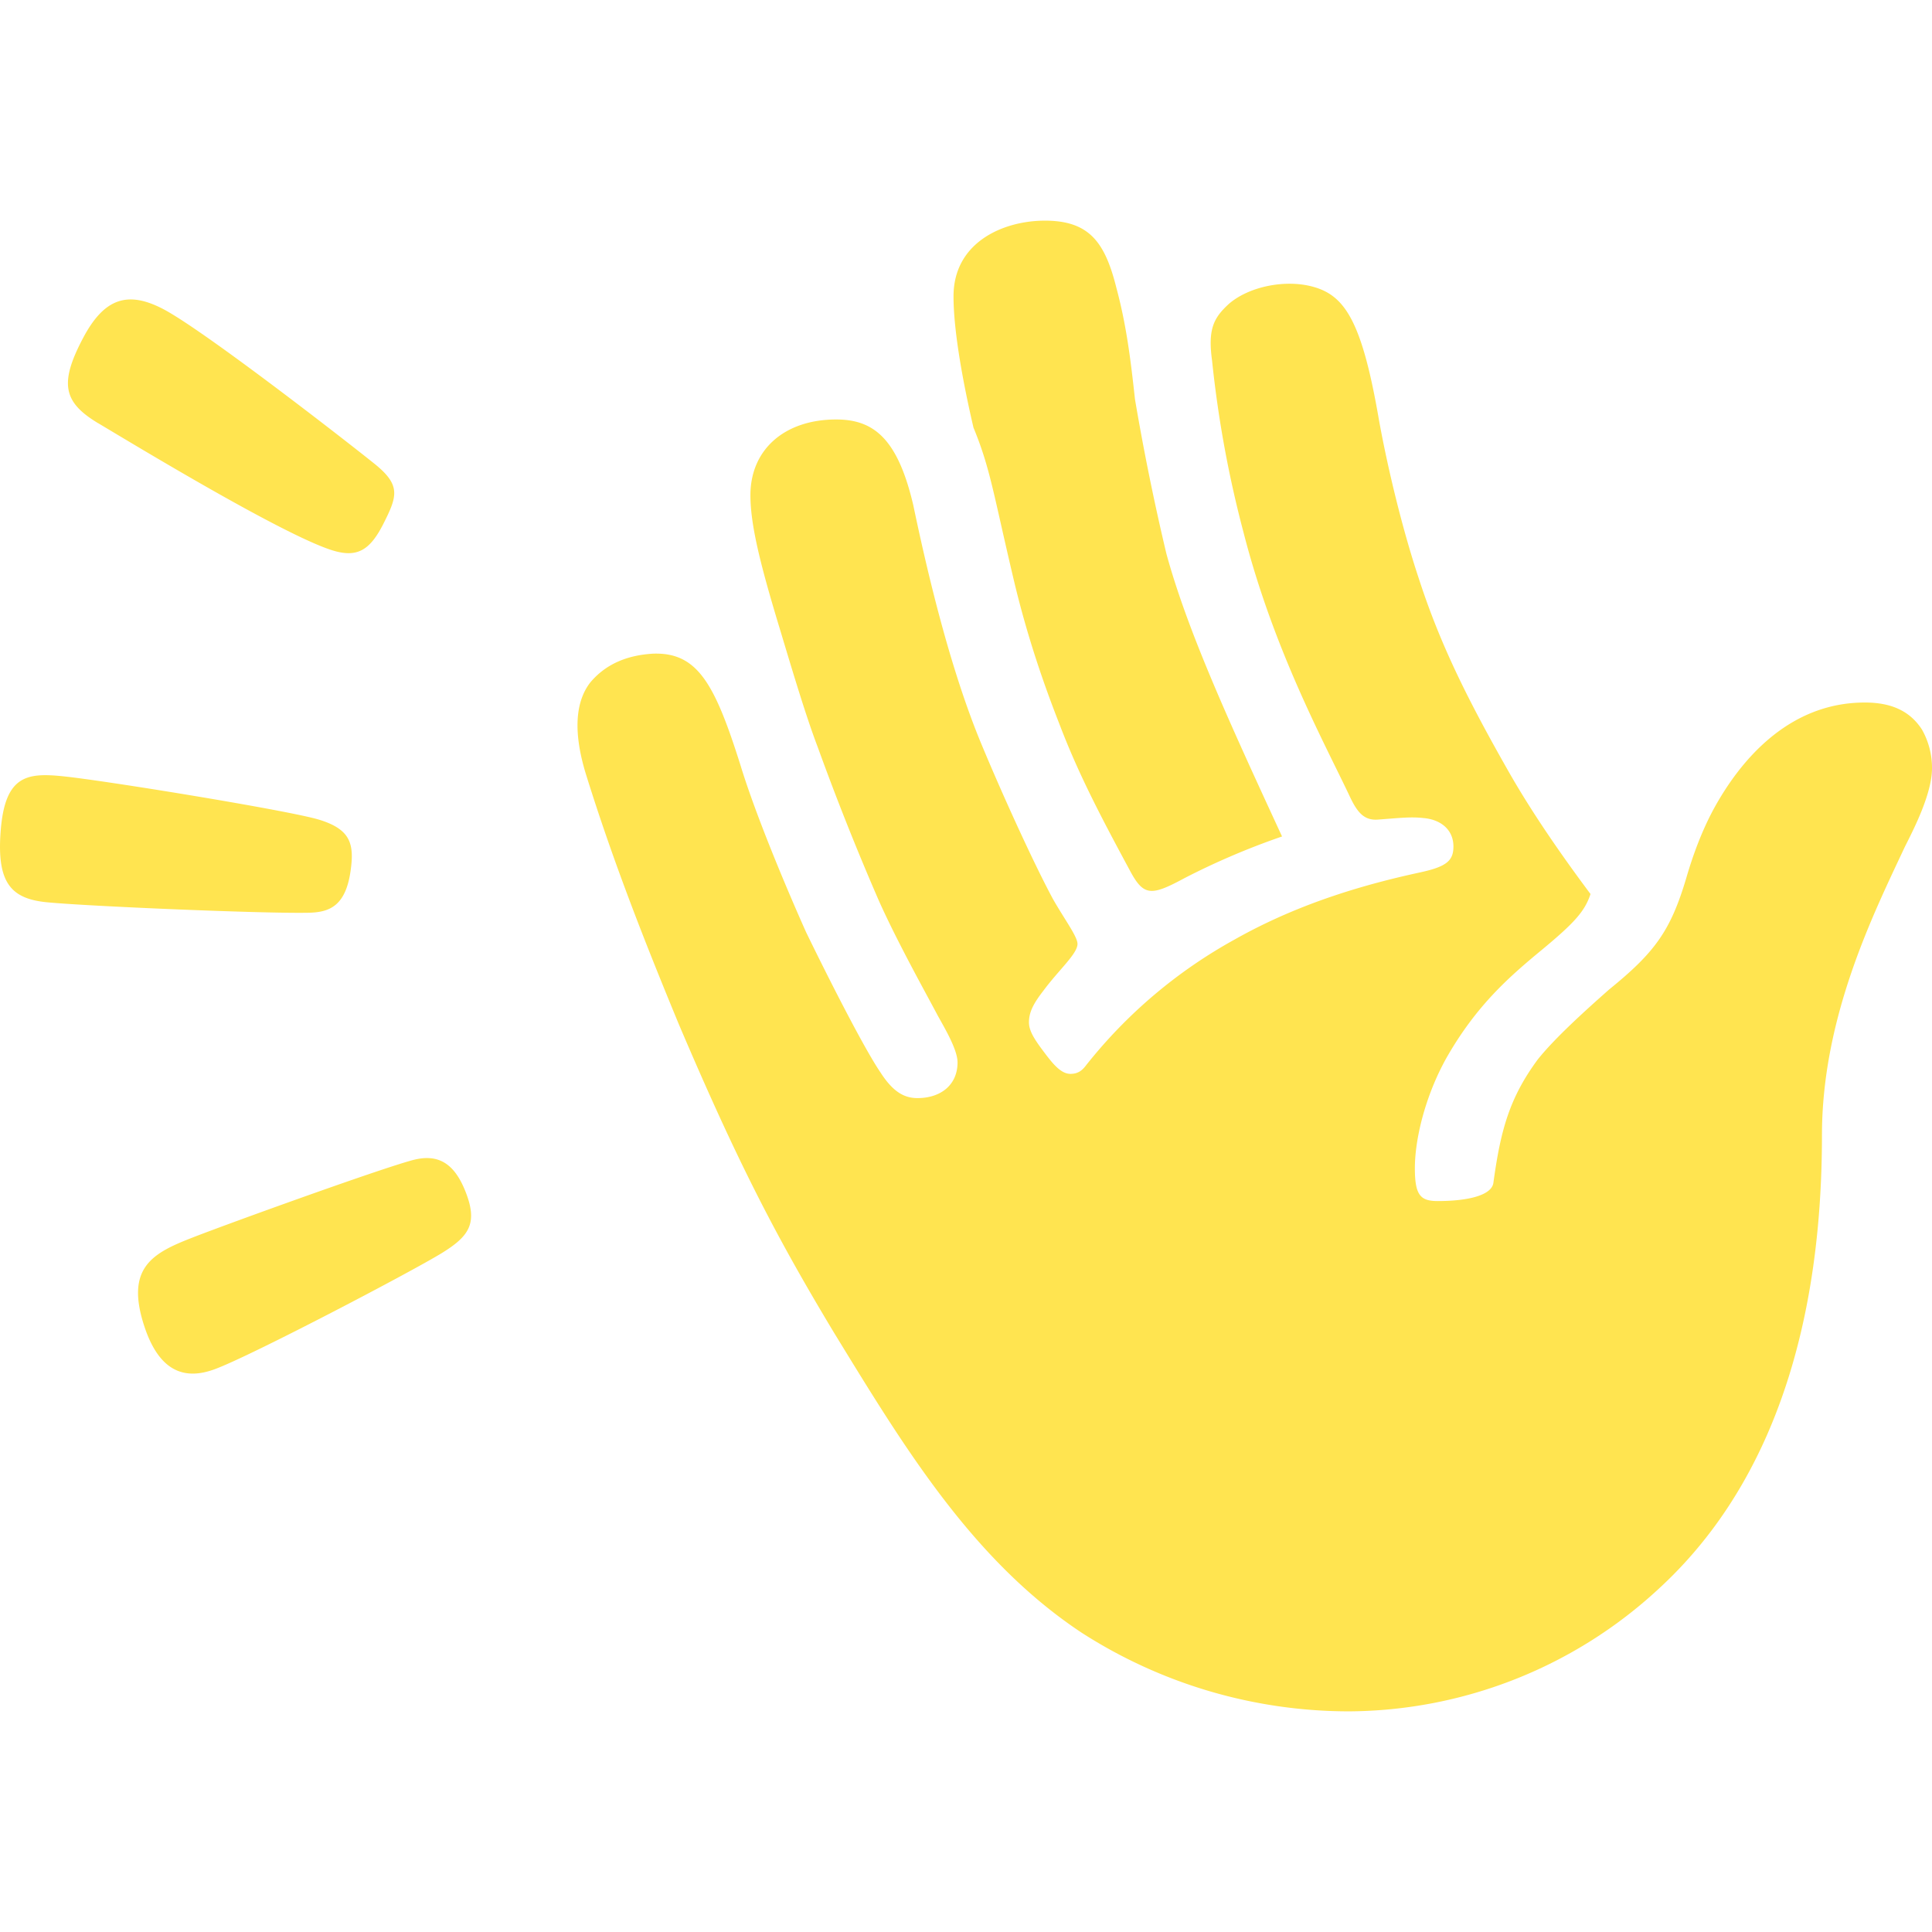 <svg fill="#FFE450" role="img" viewBox="0 0 24 24" xmlns="http://www.w3.org/2000/svg"><title>Clubhouse</title><path d="M24 9.543c0 .32-.23.763-.337.976-.39.833-1.03 2.112-1.03 3.585 0 3.213-1.135 4.811-2.023 5.628a5.706 5.706 0 0 1-3.852 1.527 6.144 6.144 0 0 1-3.32-.976c-1.366-.905-2.219-2.326-3.088-3.745-.692-1.153-1.171-2.06-1.918-3.816-.421-1.018-.813-2.012-1.15-3.094-.16-.514-.142-.905.053-1.153.195-.23.462-.337.78-.355.55-.018.764.373 1.083 1.384.195.639.586 1.563.816 2.077.302.621.728 1.455.923 1.74.16.25.302.32.461.32.284 0 .497-.16.497-.443 0-.16-.16-.426-.248-.586-.16-.302-.497-.905-.728-1.42a32.775 32.775 0 0 1-.763-1.917c-.142-.373-.301-.905-.461-1.437-.248-.816-.373-1.313-.373-1.687 0-.568.426-.94 1.065-.94.461 0 .763.23.958 1.064.16.763.444 2.006.852 2.982.266.639.656 1.492.887 1.918.142.248.301.461.301.55 0 .124-.23.32-.426.585-.124.16-.177.267-.177.39 0 .107.071.214.177.356.107.142.213.284.338.284.088 0 .142-.036.195-.107a6.12 6.12 0 0 1 1.847-1.563c.816-.461 1.651-.692 2.308-.834.319-.07.408-.142.408-.32 0-.212-.16-.336-.373-.354-.16-.018-.301 0-.55.018-.177.018-.266-.071-.372-.302-.32-.674-.94-1.811-1.313-3.266a13.95 13.95 0 0 1-.39-2.13c-.054-.391.017-.533.212-.71.249-.213.692-.302 1.03-.213.407.106.62.426.833 1.67.107.585.284 1.33.497 1.97.266.816.603 1.492 1.118 2.397.284.497.638 1.011 1.011 1.51-.071.213-.195.354-.603.692-.408.337-.816.692-1.189 1.348-.266.479-.39 1.011-.39 1.366 0 .337.07.408.284.408.372 0 .674-.07.692-.23.088-.64.195-1.047.55-1.528.212-.266.585-.603.887-.87.567-.46.763-.727.958-1.383.088-.302.195-.586.337-.852.337-.62.94-1.33 1.882-1.33.302 0 .55.088.71.337a.966.966 0 0 1 .124.479zM12.608 7.265c.16.658.355 1.226.55 1.723.23.605.497 1.12.87 1.811.177.337.265.337.691.107a9.14 9.14 0 0 1 1.207-.515c-.639-1.384-1.171-2.539-1.437-3.514a29.883 29.883 0 0 1-.39-1.918c-.054-.497-.107-.923-.231-1.384-.142-.568-.338-.834-.888-.834-.514 0-1.135.266-1.135.94 0 .444.124 1.1.248 1.631.213.516.249.835.515 1.953zm-7.484 7.147c-.43.116-2.276.784-2.721.957-.503.195-.857.372-.605 1.122.205.607.553.636.874.516.45-.166 2.442-1.21 2.818-1.442.34-.21.45-.37.29-.769-.145-.363-.354-.465-.656-.384zm-1.276-3.074c.252-.008.448-.09.508-.526.047-.335-.006-.51-.39-.629-.371-.114-2.702-.494-3.205-.542-.434-.042-.702 0-.753.687-.049.64.13.836.572.88.508.05 2.733.144 3.268.13zm-2.63-6.082c.474.283 2.293 1.385 2.906 1.579.306.096.468.01.64-.331s.218-.477-.111-.742c-.34-.274-2.123-1.661-2.628-1.924-.435-.226-.729-.139-.993.361-.299.566-.244.798.185 1.057z"/></svg>
